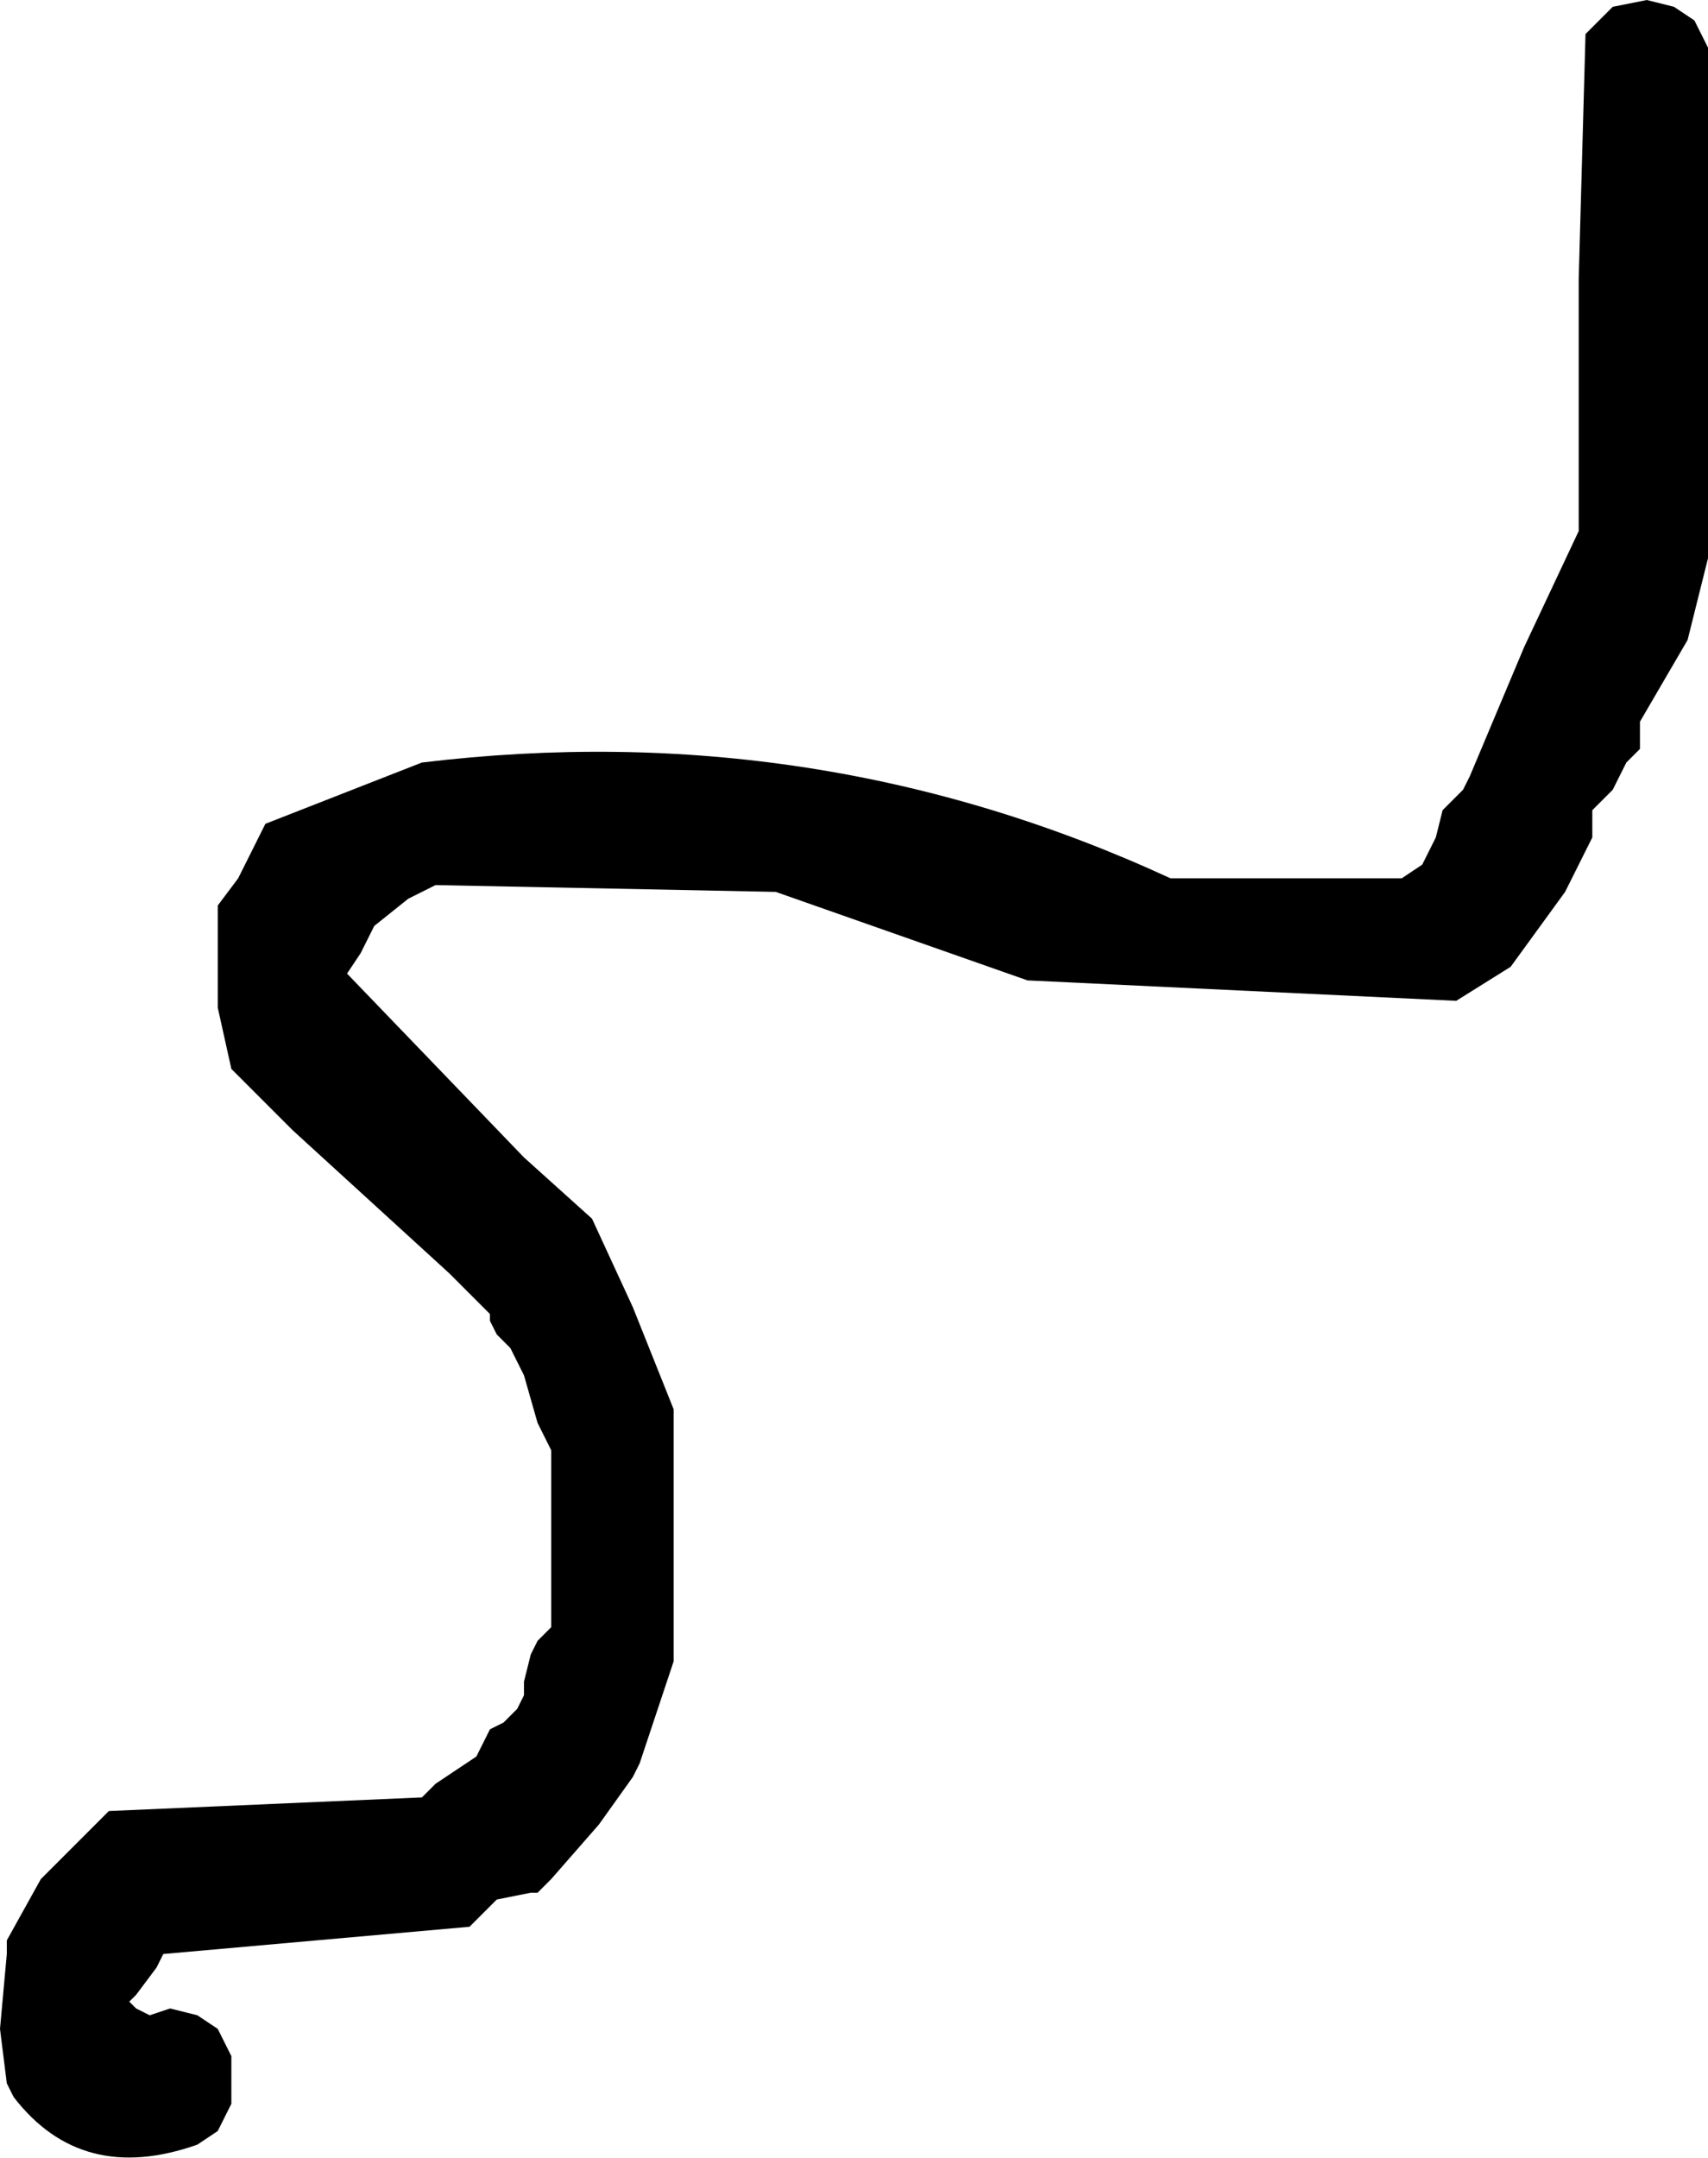 <?xml version="1.0" encoding="UTF-8" standalone="no"?>
<svg xmlns:xlink="http://www.w3.org/1999/xlink" height="15.85px" width="12.55px" xmlns="http://www.w3.org/2000/svg">
  <g transform="matrix(1.0, 0.0, 0.0, 1.0, -78.6, -39.4)">
    <path d="M90.7 39.4 L90.9 39.45 91.05 39.55 91.1 39.65 91.15 39.75 91.15 39.85 91.15 41.7 91.15 43.5 91.0 44.1 90.65 44.7 90.65 44.8 90.65 44.9 90.55 45.0 90.45 45.2 90.3 45.35 90.3 45.45 90.3 45.55 90.1 45.95 89.7 46.5 89.3 46.75 86.15 46.6 84.3 45.95 81.8 45.9 81.6 46.0 81.35 46.2 81.3 46.3 81.25 46.4 81.15 46.55 82.45 47.9 82.95 48.35 83.25 49.0 83.55 49.75 83.55 50.6 83.55 51.6 83.45 51.9 83.3 52.35 83.25 52.45 83.0 52.8 82.65 53.2 82.55 53.3 82.5 53.3 82.25 53.35 82.15 53.45 82.05 53.55 79.8 53.75 79.75 53.85 79.6 54.05 79.55 54.1 79.6 54.15 79.7 54.2 79.85 54.15 80.05 54.2 80.2 54.3 80.25 54.4 80.3 54.5 80.3 54.7 80.3 54.8 80.3 54.85 80.25 54.95 80.2 55.05 80.05 55.15 Q79.2 55.45 78.7 54.8 L78.65 54.7 78.6 54.3 78.65 53.75 78.65 53.65 78.9 53.2 79.4 52.7 81.7 52.6 81.8 52.5 82.1 52.3 82.15 52.2 82.2 52.1 82.3 52.05 82.4 51.95 82.45 51.85 82.45 51.75 82.5 51.55 82.55 51.45 82.65 51.35 82.65 50.9 82.65 50.15 82.65 50.05 82.55 49.85 82.45 49.5 82.4 49.4 82.35 49.3 82.25 49.2 82.2 49.1 82.2 49.05 82.1 48.95 82.0 48.85 81.9 48.75 80.75 47.7 80.3 47.25 80.2 46.8 80.2 46.1 80.2 46.05 80.35 45.85 80.5 45.55 80.55 45.45 81.7 45.0 Q84.6 44.65 87.2 45.85 L88.9 45.85 89.05 45.75 89.1 45.65 89.15 45.55 89.2 45.35 89.25 45.3 89.35 45.2 89.4 45.1 89.8 44.15 90.2 43.3 90.2 41.45 90.25 39.65 90.35 39.55 90.45 39.45 90.7 39.4" fill="#000000" fill-rule="evenodd" stroke="none"/>
  </g>
</svg>
